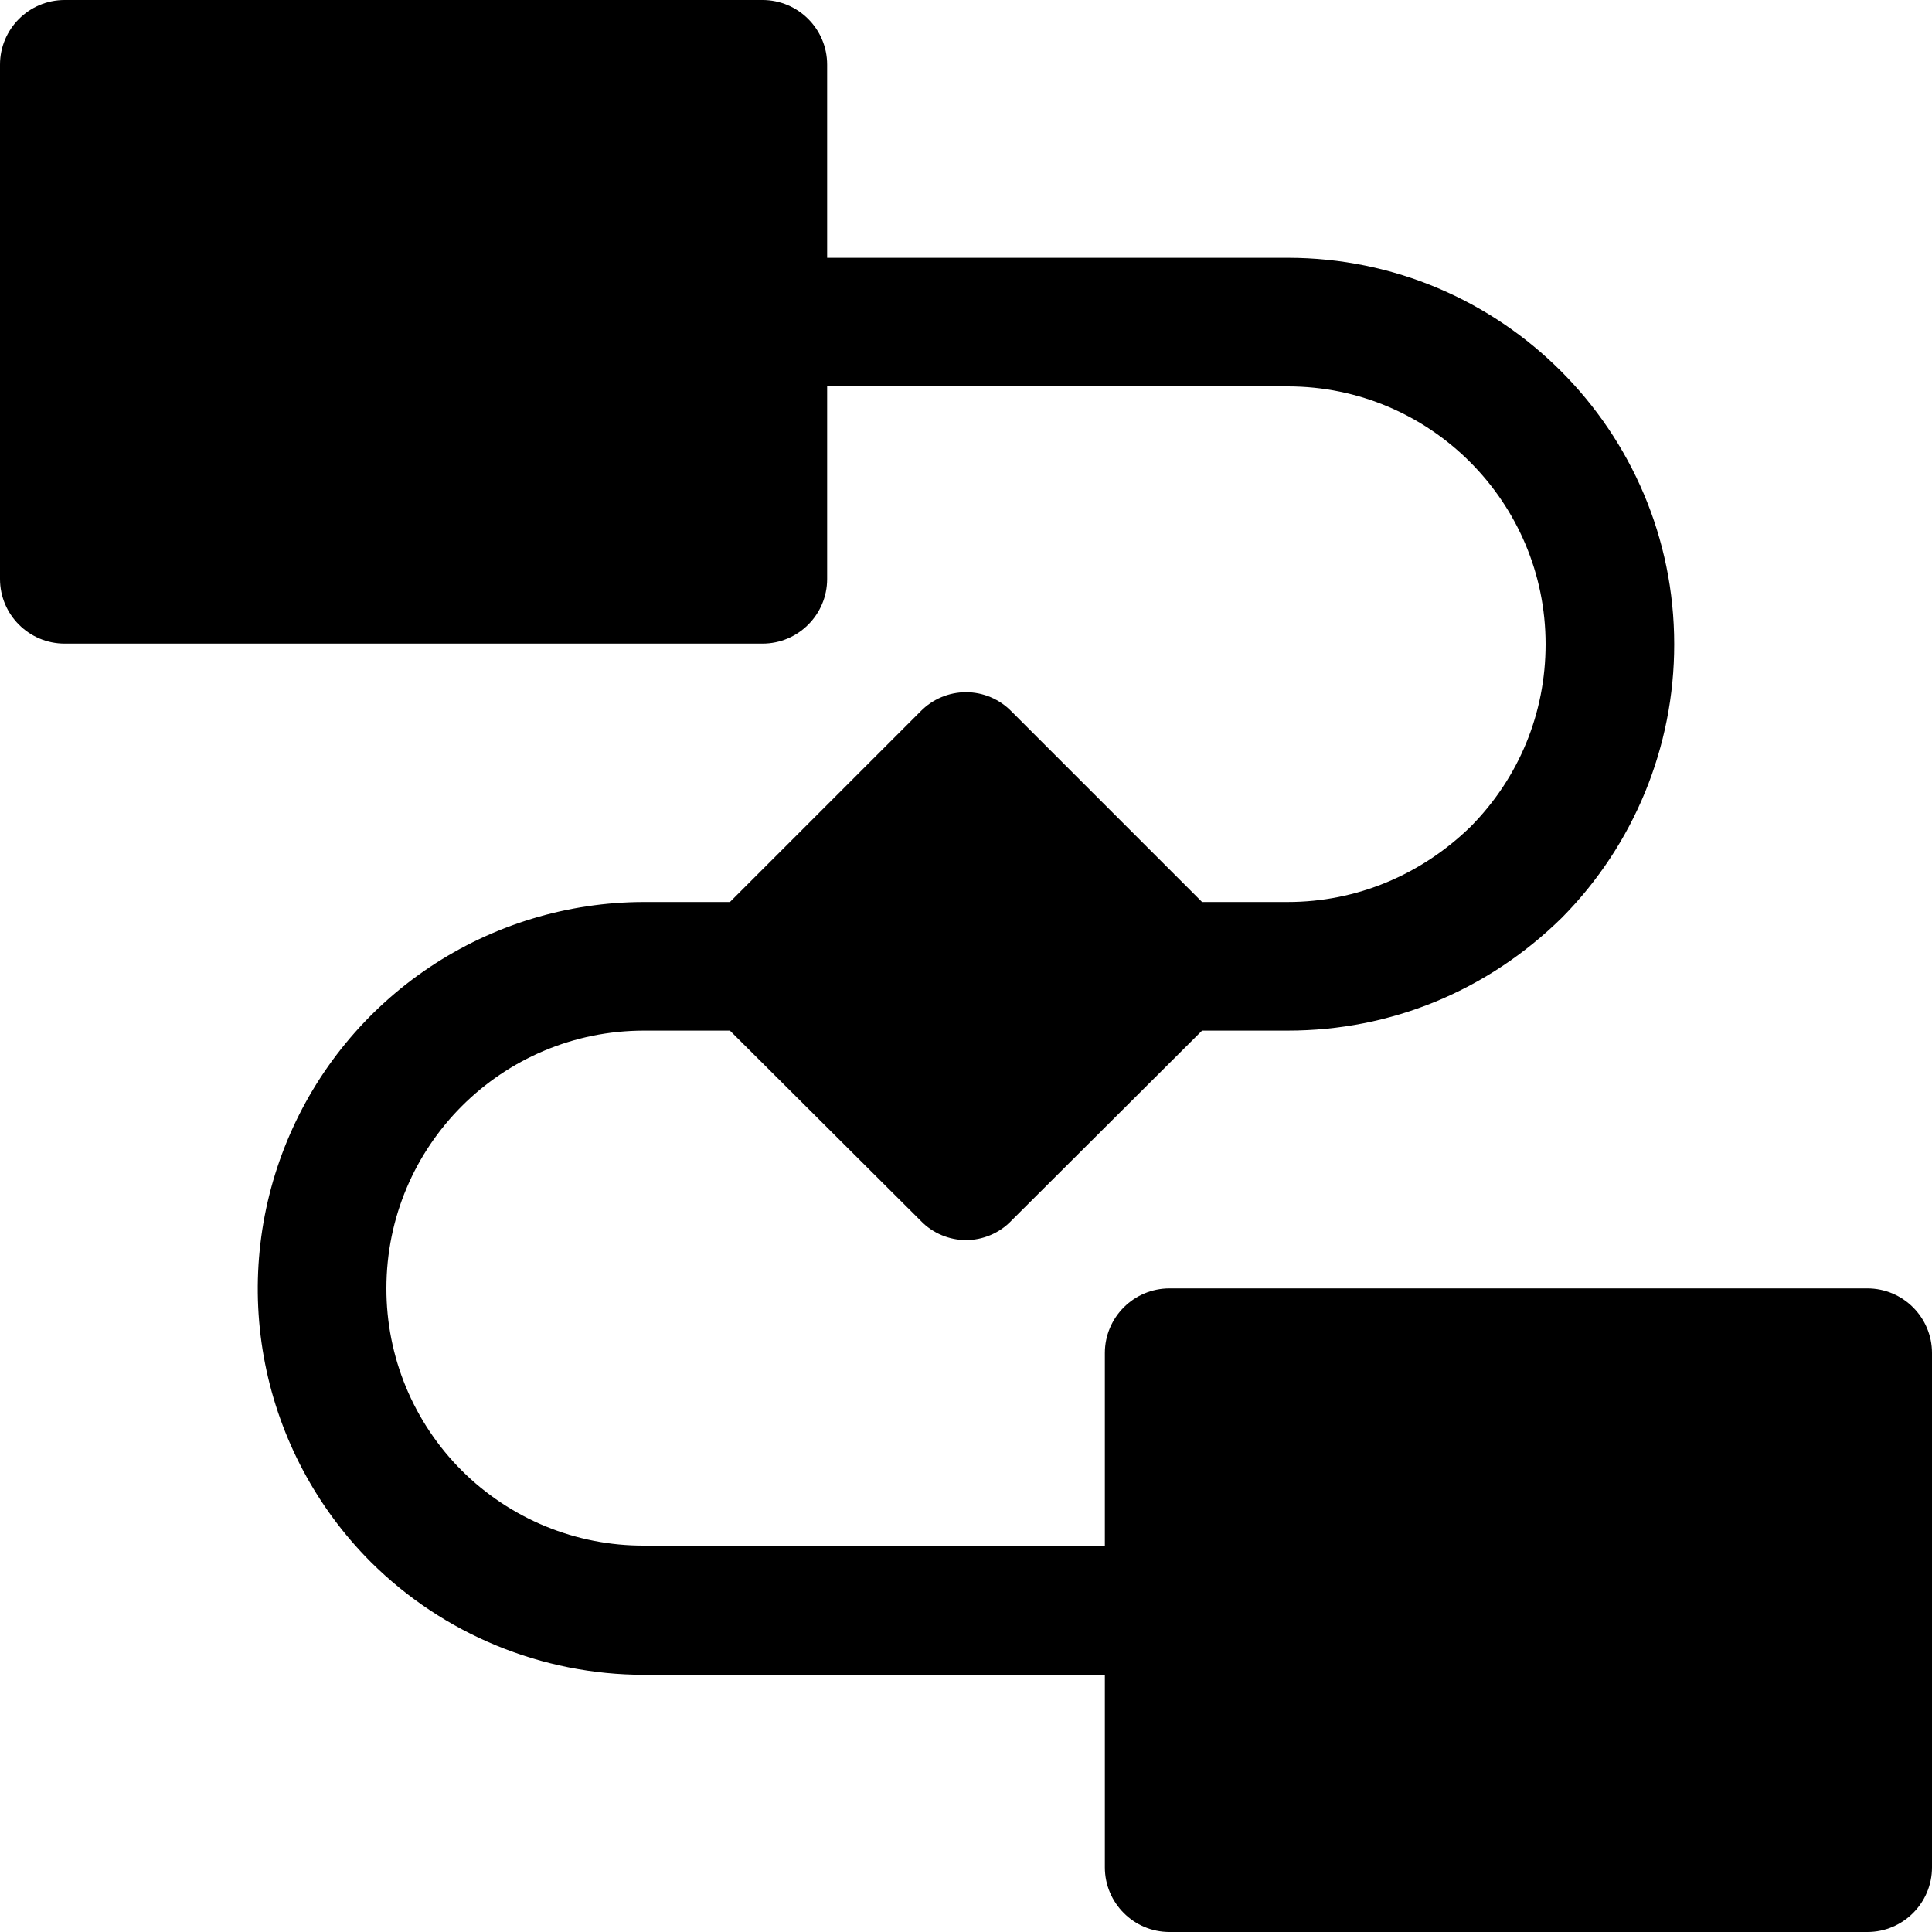 <svg width="512" height="512" viewBox="0 0 512 512" fill="none" xmlns="http://www.w3.org/2000/svg">
<g clip-path="url(#clip0_386_2982)">
<path d="M17.12 170.56H202.08C211.52 170.56 219.2 162.88 219.2 153.44V102.4H341.28C379.04 102.4 409.6 133.12 409.6 170.72C409.6 188.96 402.56 206.08 389.76 219.04C376.64 231.84 359.52 239.04 341.28 239.04H318.56L268 188.48C266.436 186.884 264.569 185.615 262.508 184.749C260.448 183.884 258.235 183.438 256 183.438C253.765 183.438 251.552 183.884 249.492 184.749C247.431 185.615 245.564 186.884 244 188.48L193.44 239.04H170.72C150.467 239.057 130.672 245.074 113.836 256.332C96.999 267.59 83.876 283.583 76.121 302.293C68.367 321.003 66.329 341.591 70.266 361.458C74.203 381.325 83.937 399.581 98.24 413.92C117.493 433.085 143.554 443.843 170.72 443.84H292.8V494.88C292.8 504.32 300.48 512 309.92 512H494.88C504.32 512 512 504.32 512 494.88V358.56C512 349.12 504.32 341.44 494.88 341.44H309.92C300.48 341.44 292.8 349.12 292.8 358.56V409.6H170.72C161.752 409.636 152.864 407.899 144.57 404.488C136.275 401.077 128.736 396.06 122.387 389.726C116.038 383.392 111.004 375.865 107.573 367.578C104.143 359.292 102.385 350.409 102.4 341.44C102.4 303.68 132.96 273.12 170.72 273.12H193.44L244 323.52C247.2 326.88 251.68 328.64 256 328.64C260.32 328.64 264.8 326.88 268 323.52L318.56 273.12H341.28C368.64 273.12 394.24 262.56 413.92 243.2C433.016 223.914 443.714 197.861 443.68 170.72C443.68 114.24 397.76 68.32 341.28 68.32H219.2V17.12C219.2 7.68 211.52 0 202.08 0H17.12C7.68 0 0 7.68 0 17.12V153.44C0 162.88 7.68 170.56 17.12 170.56Z" fill="black"/>
</g>
<defs>
<clipPath id="clip0_386_2982">
<rect width="512" height="512" fill="white"/>
</clipPath>
</defs>
</svg>
